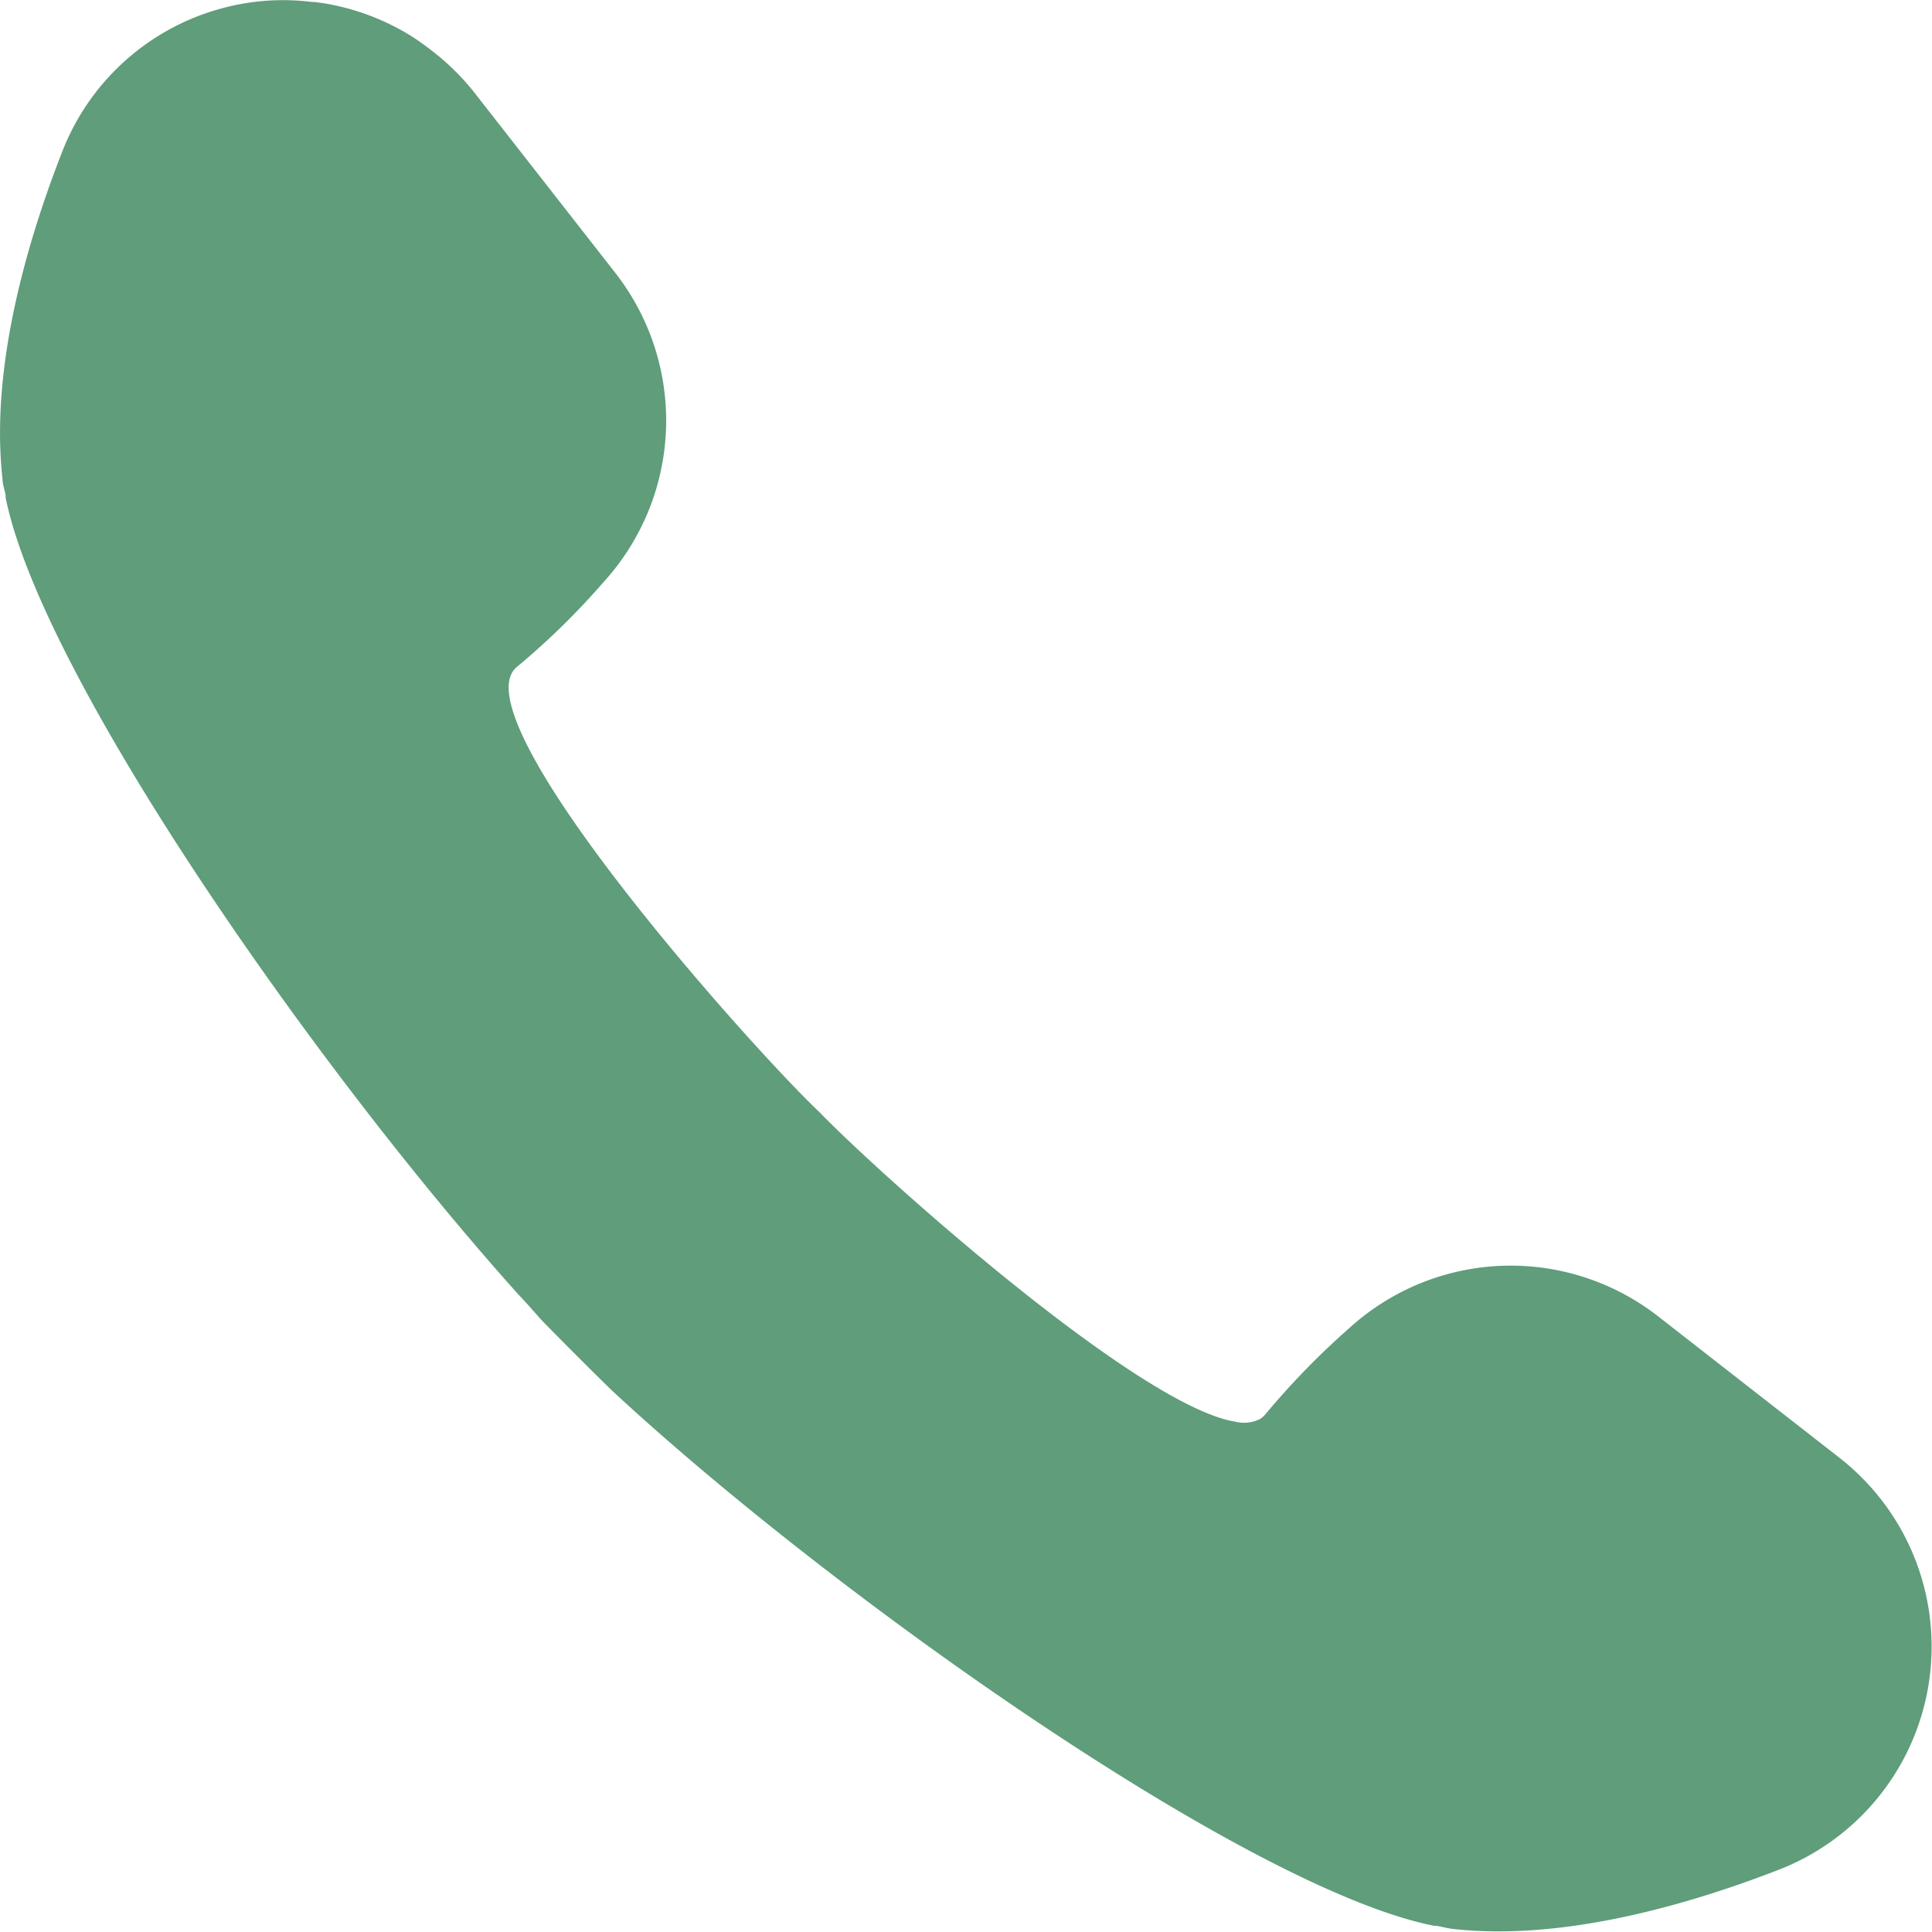 <svg xmlns="http://www.w3.org/2000/svg" viewBox="0 0 100 100"><defs><style>.cls-1{fill:#5f9d7b;}</style></defs><g id="レイヤー_2" data-name="レイヤー 2"><g id="レイヤー_1-2" data-name="レイヤー 1"><path class="cls-1" d="M95.23,75.47l-9.41-7.34a12.41,12.41,0,0,0-16,.63A40.1,40.1,0,0,0,65.5,73.2a1.37,1.37,0,0,1-.25.23l0,0a1.83,1.83,0,0,1-1.29.16h0c-5.06-.79-18.63-13-21.52-16C38.94,54.29,23.48,37,26.79,34.49a38.62,38.62,0,0,0,4.44-4.35,12.41,12.41,0,0,0,.63-16L24.52,4.75A12.52,12.52,0,0,0,22.6,2.82l-.15-.12c-.33-.26-.66-.5-1-.73l-.19-.12A12.35,12.35,0,0,0,17.57.33h0A10.14,10.14,0,0,0,16.22.1h-.09a12,12,0,0,0-4.41.27A12.29,12.29,0,0,0,3.24,7.8C1.42,12.45-.52,19,.13,24.79c0,.26.11.56.16.84l0,.12C2.15,35,16.27,55.24,26.83,67l.42.45.72.81h0c.52.56,3.26,3.3,3.82,3.82l0,0C43.24,82.68,64.65,97.78,74.23,99.68l.13,0c.27.05.58.13.83.16,5.75.65,12.34-1.29,17-3.11a12.39,12.39,0,0,0,3-21.29Z"/></g></g></svg>